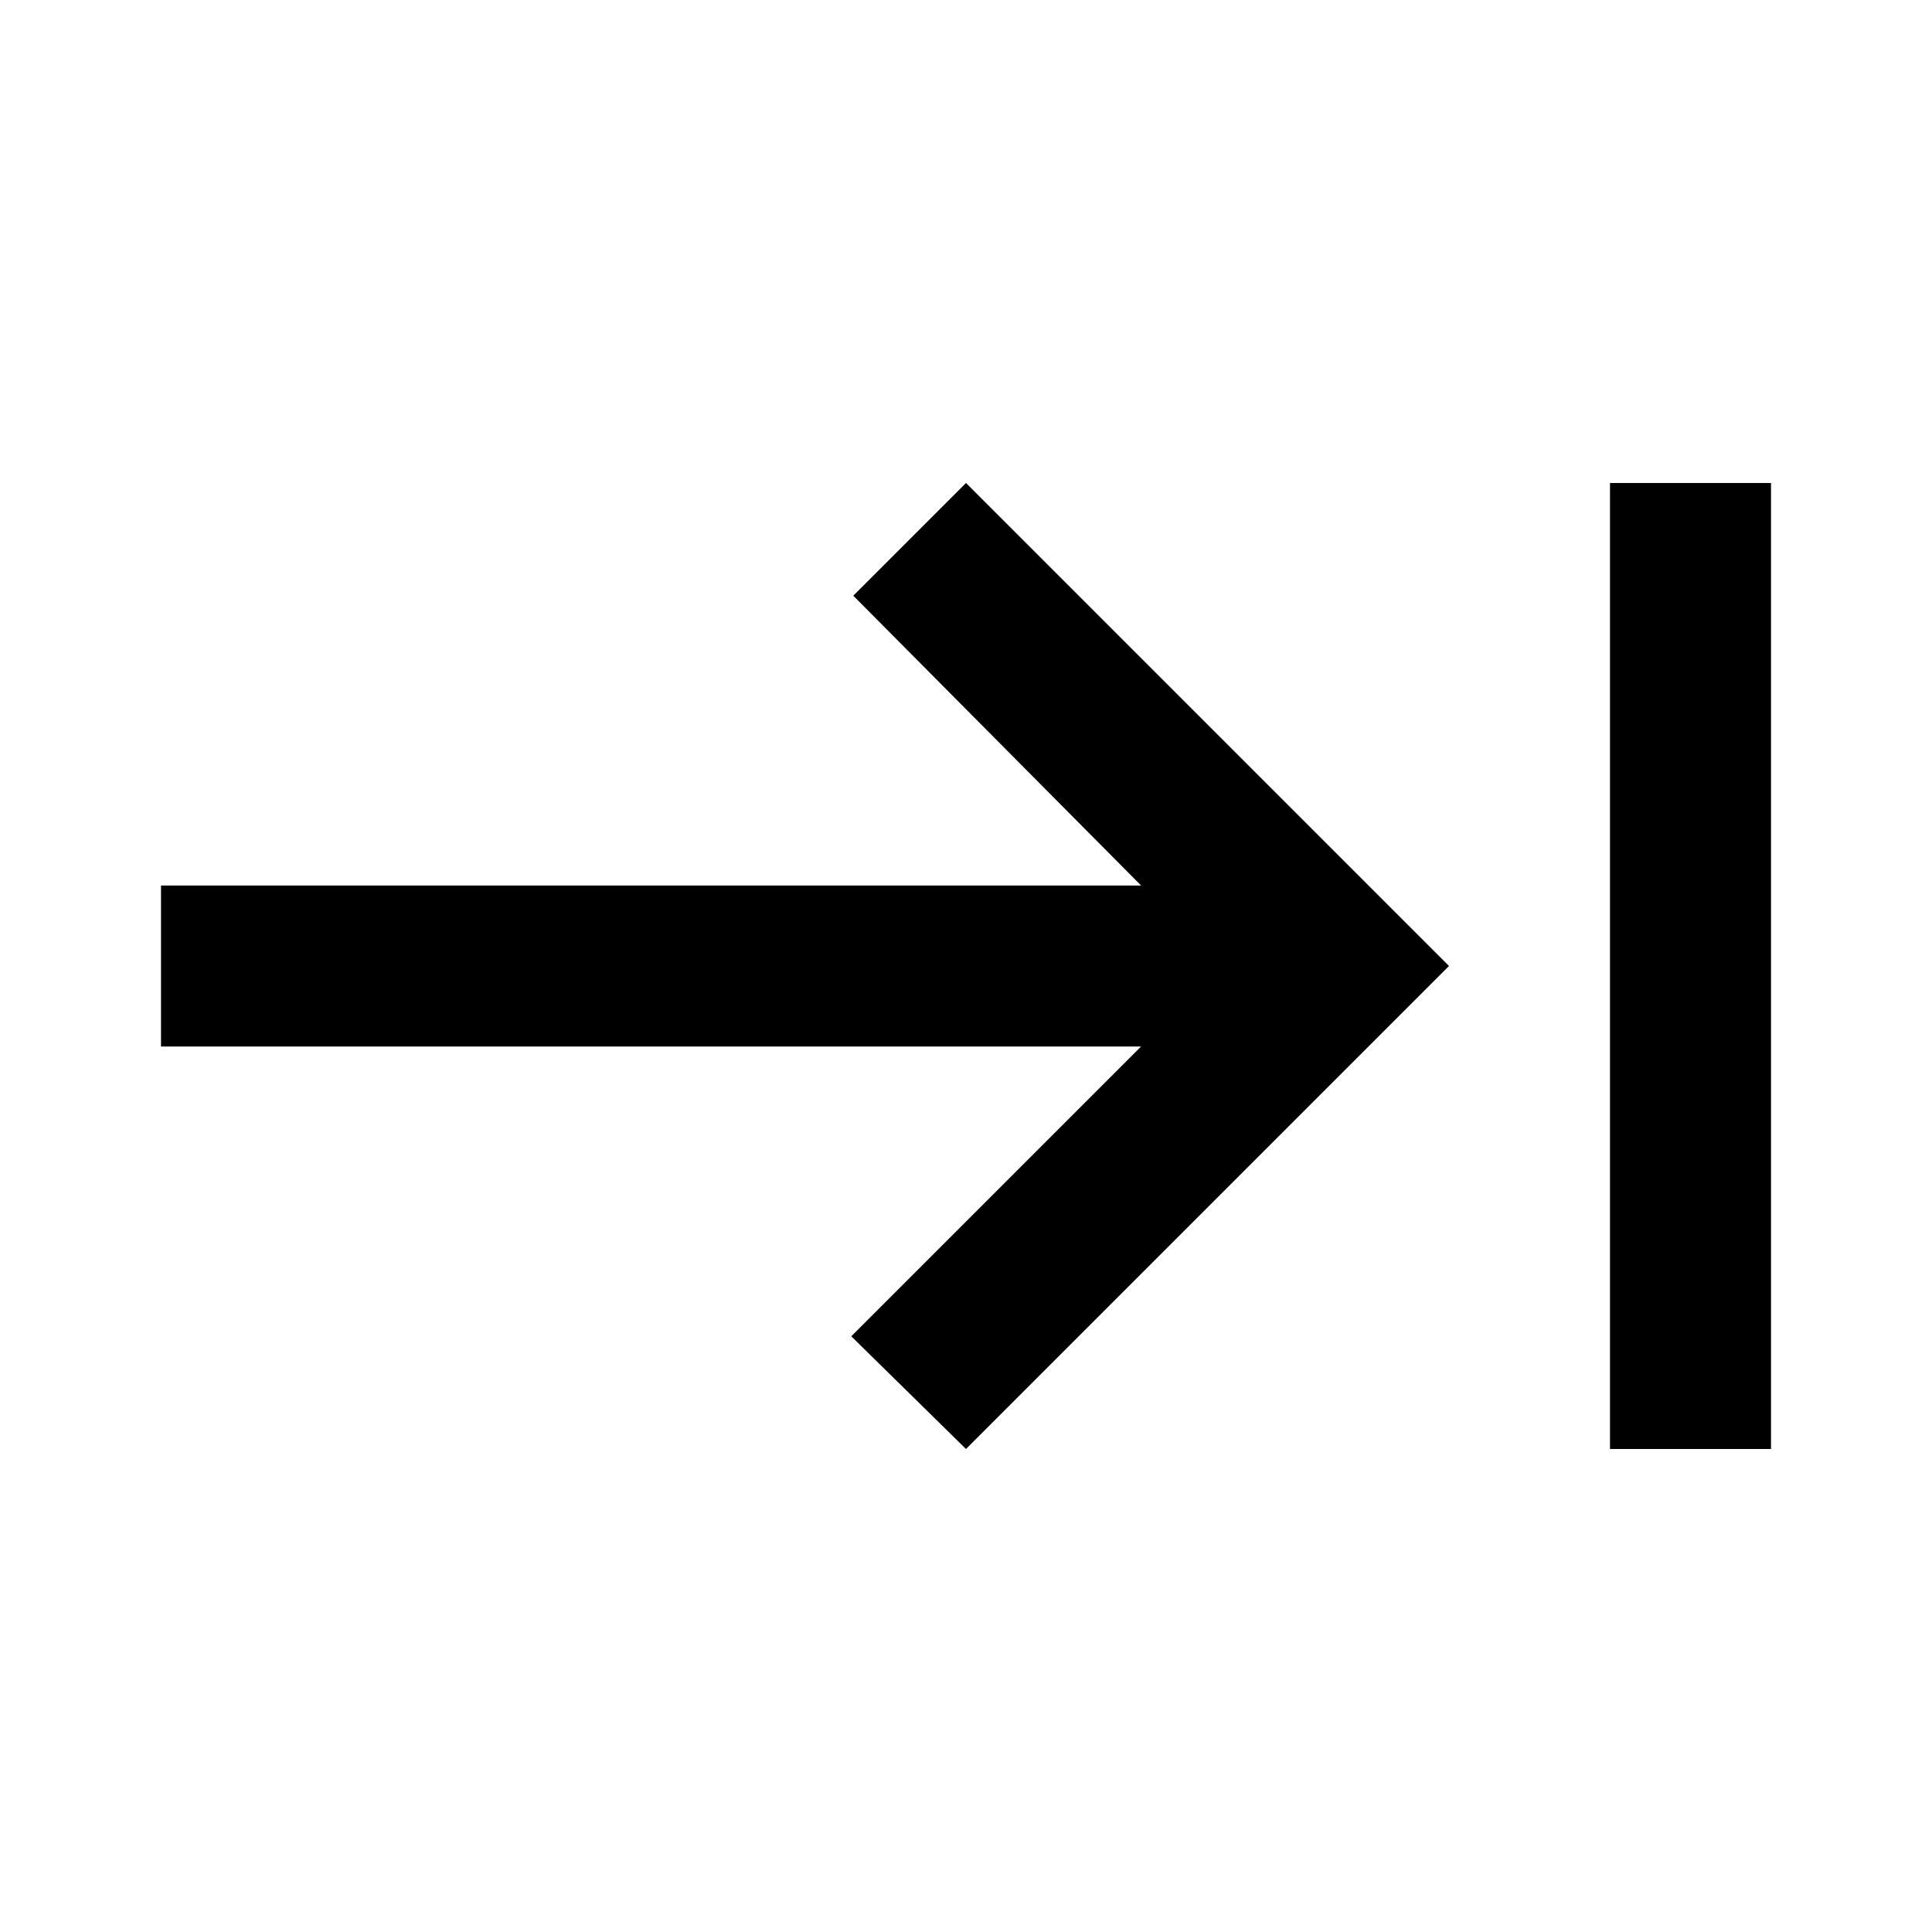 <?xml version="1.0" encoding="utf-8"?>
<!-- Generator: www.svgicons.com -->
<svg xmlns="http://www.w3.org/2000/svg" width="800" height="800" viewBox="0 0 24 24">
<path fill="currentColor" d="M20 18V6h2v12zm-8 0l-1.425-1.4l3.6-3.6H2v-2h12.175L10.6 7.4L12 6l6 6z"/>
</svg>